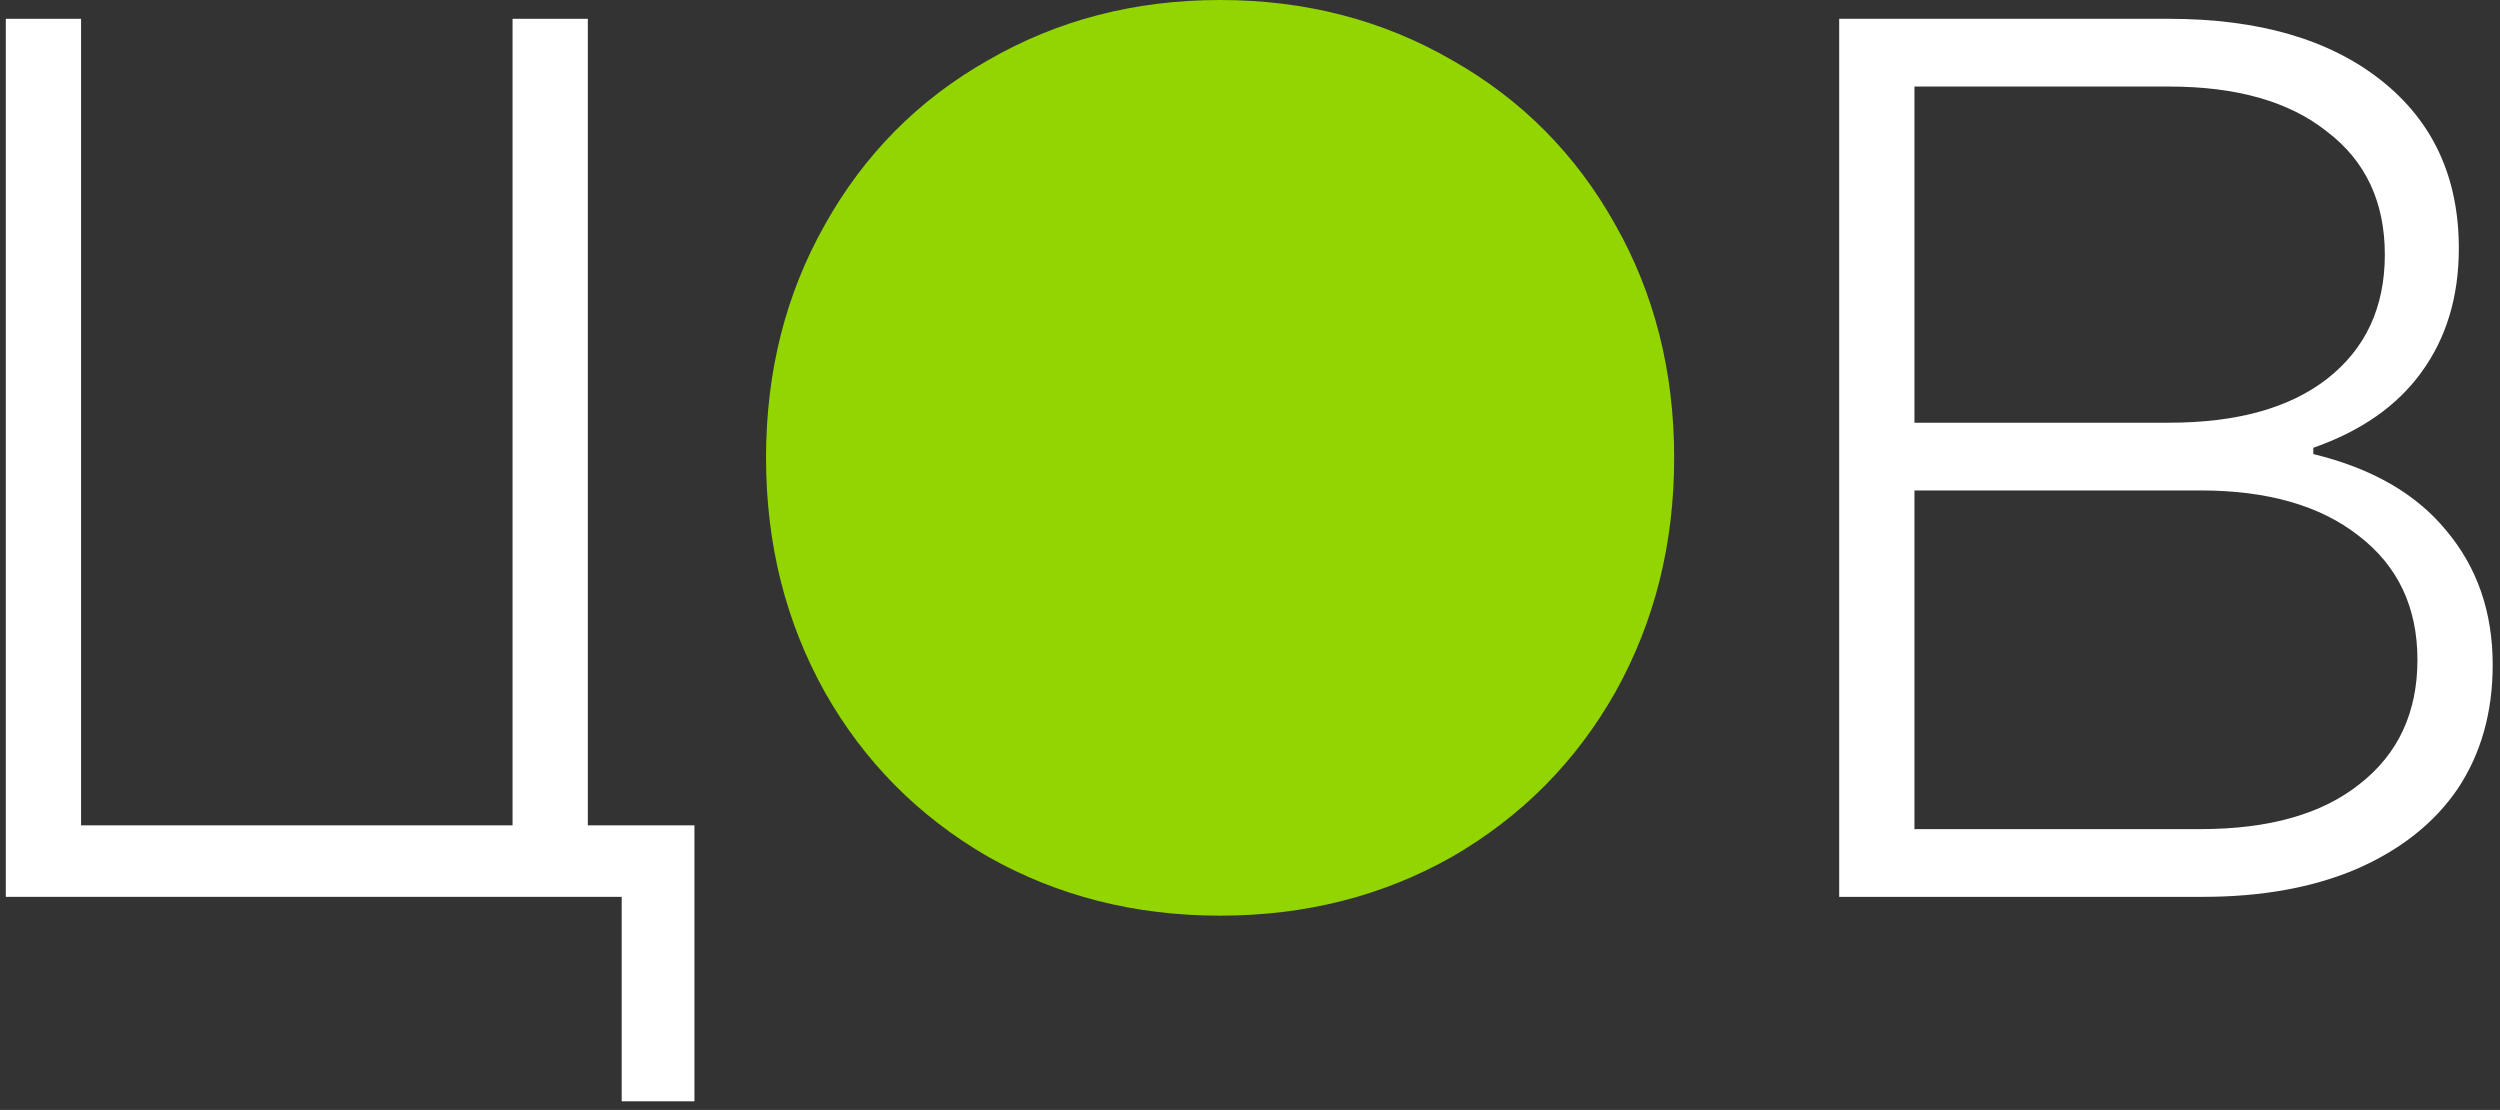 <svg width="241" height="107" viewBox="0 0 241 107" fill="none" xmlns="http://www.w3.org/2000/svg">
<rect x="0" y="0" width="241" height="107" fill="#333333" stroke="none"/>
<path d="M59.931 86.456H0.56V1.814H7.815V79.564H49.411V1.814H56.666V79.564H66.944V106.166H59.931V86.456Z" fill="white"/>
<path d="M177.298 1.814H209.1C217.725 1.814 224.537 3.789 229.535 7.739C234.532 11.689 237.031 17.09 237.031 23.942C237.031 28.617 235.822 32.607 233.404 35.913C231.066 39.137 227.6 41.555 223.005 43.167V43.772C228.648 45.142 232.92 47.601 235.822 51.148C238.805 54.695 240.296 59.008 240.296 64.086C240.296 68.681 239.168 72.671 236.911 76.057C234.653 79.362 231.389 81.942 227.116 83.796C222.924 85.569 218.007 86.456 212.364 86.456H177.298V1.814ZM212.122 79.927C218.733 79.927 223.851 78.475 227.479 75.573C231.187 72.671 233.041 68.681 233.041 63.603C233.041 58.524 231.147 54.534 227.358 51.632C223.65 48.73 218.571 47.279 212.122 47.279H184.553V79.927H212.122ZM209.1 40.749C215.629 40.749 220.708 39.339 224.335 36.517C228.043 33.615 229.897 29.625 229.897 24.546C229.897 19.468 228.043 15.518 224.335 12.696C220.708 9.794 215.629 8.343 209.1 8.343H184.553V40.749H209.1Z" fill="white"/>
<path d="M117.618 88.27C109.396 88.27 101.939 86.375 95.248 82.587C88.557 78.717 83.318 73.437 79.529 66.746C75.74 59.975 73.846 52.438 73.846 44.135C73.846 35.832 75.74 28.335 79.529 21.644C83.318 14.873 88.557 9.593 95.248 5.804C101.939 1.935 109.396 0 117.618 0C125.84 0 133.297 1.935 139.988 5.804C146.678 9.593 151.918 14.873 155.707 21.644C159.496 28.335 161.39 35.832 161.39 44.135C161.39 52.438 159.496 59.975 155.707 66.746C151.918 73.437 146.678 78.717 139.988 82.587C133.297 86.375 125.84 88.27 117.618 88.27Z" fill="#92D500"/>
</svg>
